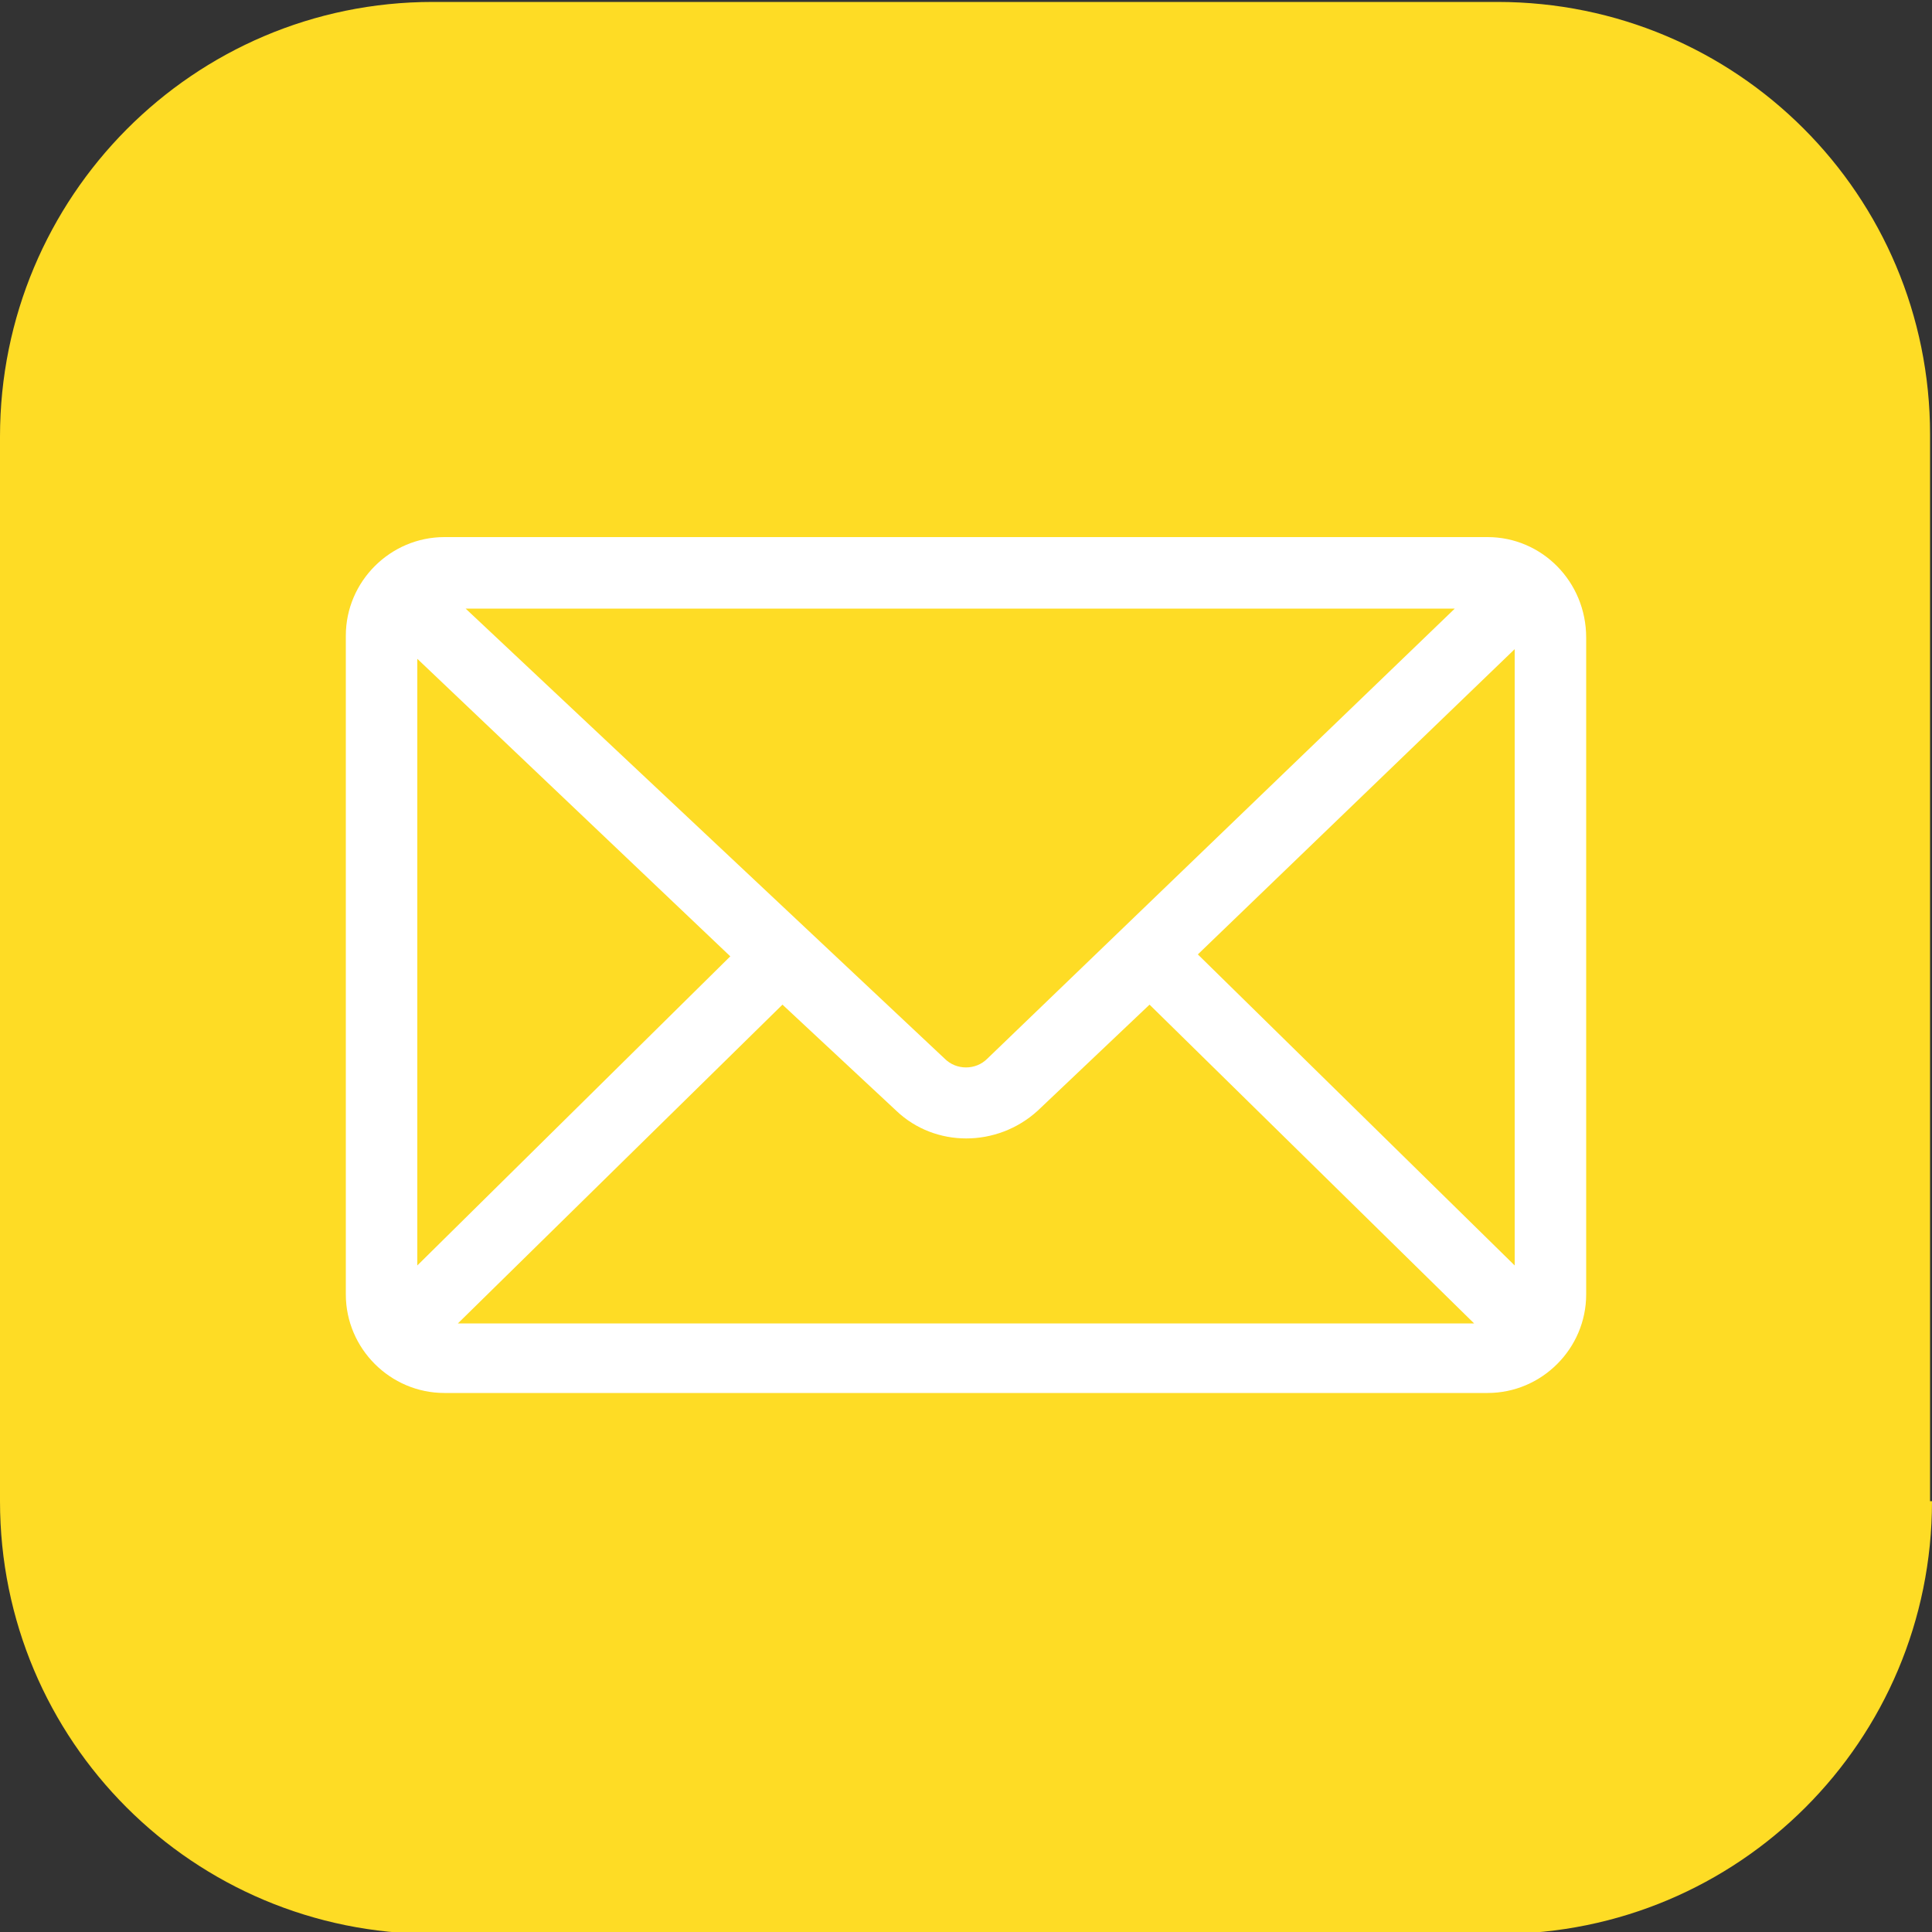 <?xml version="1.0" encoding="utf-8"?>
<!-- Generator: Adobe Illustrator 21.0.2, SVG Export Plug-In . SVG Version: 6.00 Build 0)  -->
<svg version="1.1" id="Layer_1" xmlns="http://www.w3.org/2000/svg" xmlns:xlink="http://www.w3.org/1999/xlink" x="0px" y="0px"
	 viewBox="0 0 100 100" style="enable-background:new 0 0 100 100;" xml:space="preserve">
<rect x="0" y="0" width="100" height="100" fill="#333333" stroke="none"/>
<style type="text/css">
	.st0{fill:#FEDC25;}
	.st1{fill:#FFFFFF;}
</style>
<title>Artboard 1</title>
<g>
	<path class="st0" d="M100,77.7c0,12.4-10,22.4-22.4,22.4H22.4C10,100.1,0,90.1,0,77.7V22.6C0,10.2,10,0.1,22.4,0.1h55.1
		c12.4,0,22.4,10,22.4,22.4V77.7z"/>
</g>
<path class="st1" d="M77,27.8H23c-2.8,0-5.1,2.3-5.1,5.1v34.1c0,2.8,2.3,5.1,5.1,5.1h54c2.8,0,5.1-2.3,5.1-5.1V33
	C82.1,30.1,79.8,27.8,77,27.8z M51.1,54.8c-0.6,0.6-1.6,0.6-2.2,0L24.1,31.5h51.2L51.1,54.8z M37.8,49.5l-16.2,16V34.1L37.8,49.5z
	 M40.5,52l5.9,5.5c2,1.9,5.2,1.9,7.3,0l5.8-5.5l16.8,16.5H23.7L40.5,52z M62,49.4l16.4-15.8v31.9L62,49.4z"/>
</svg>
